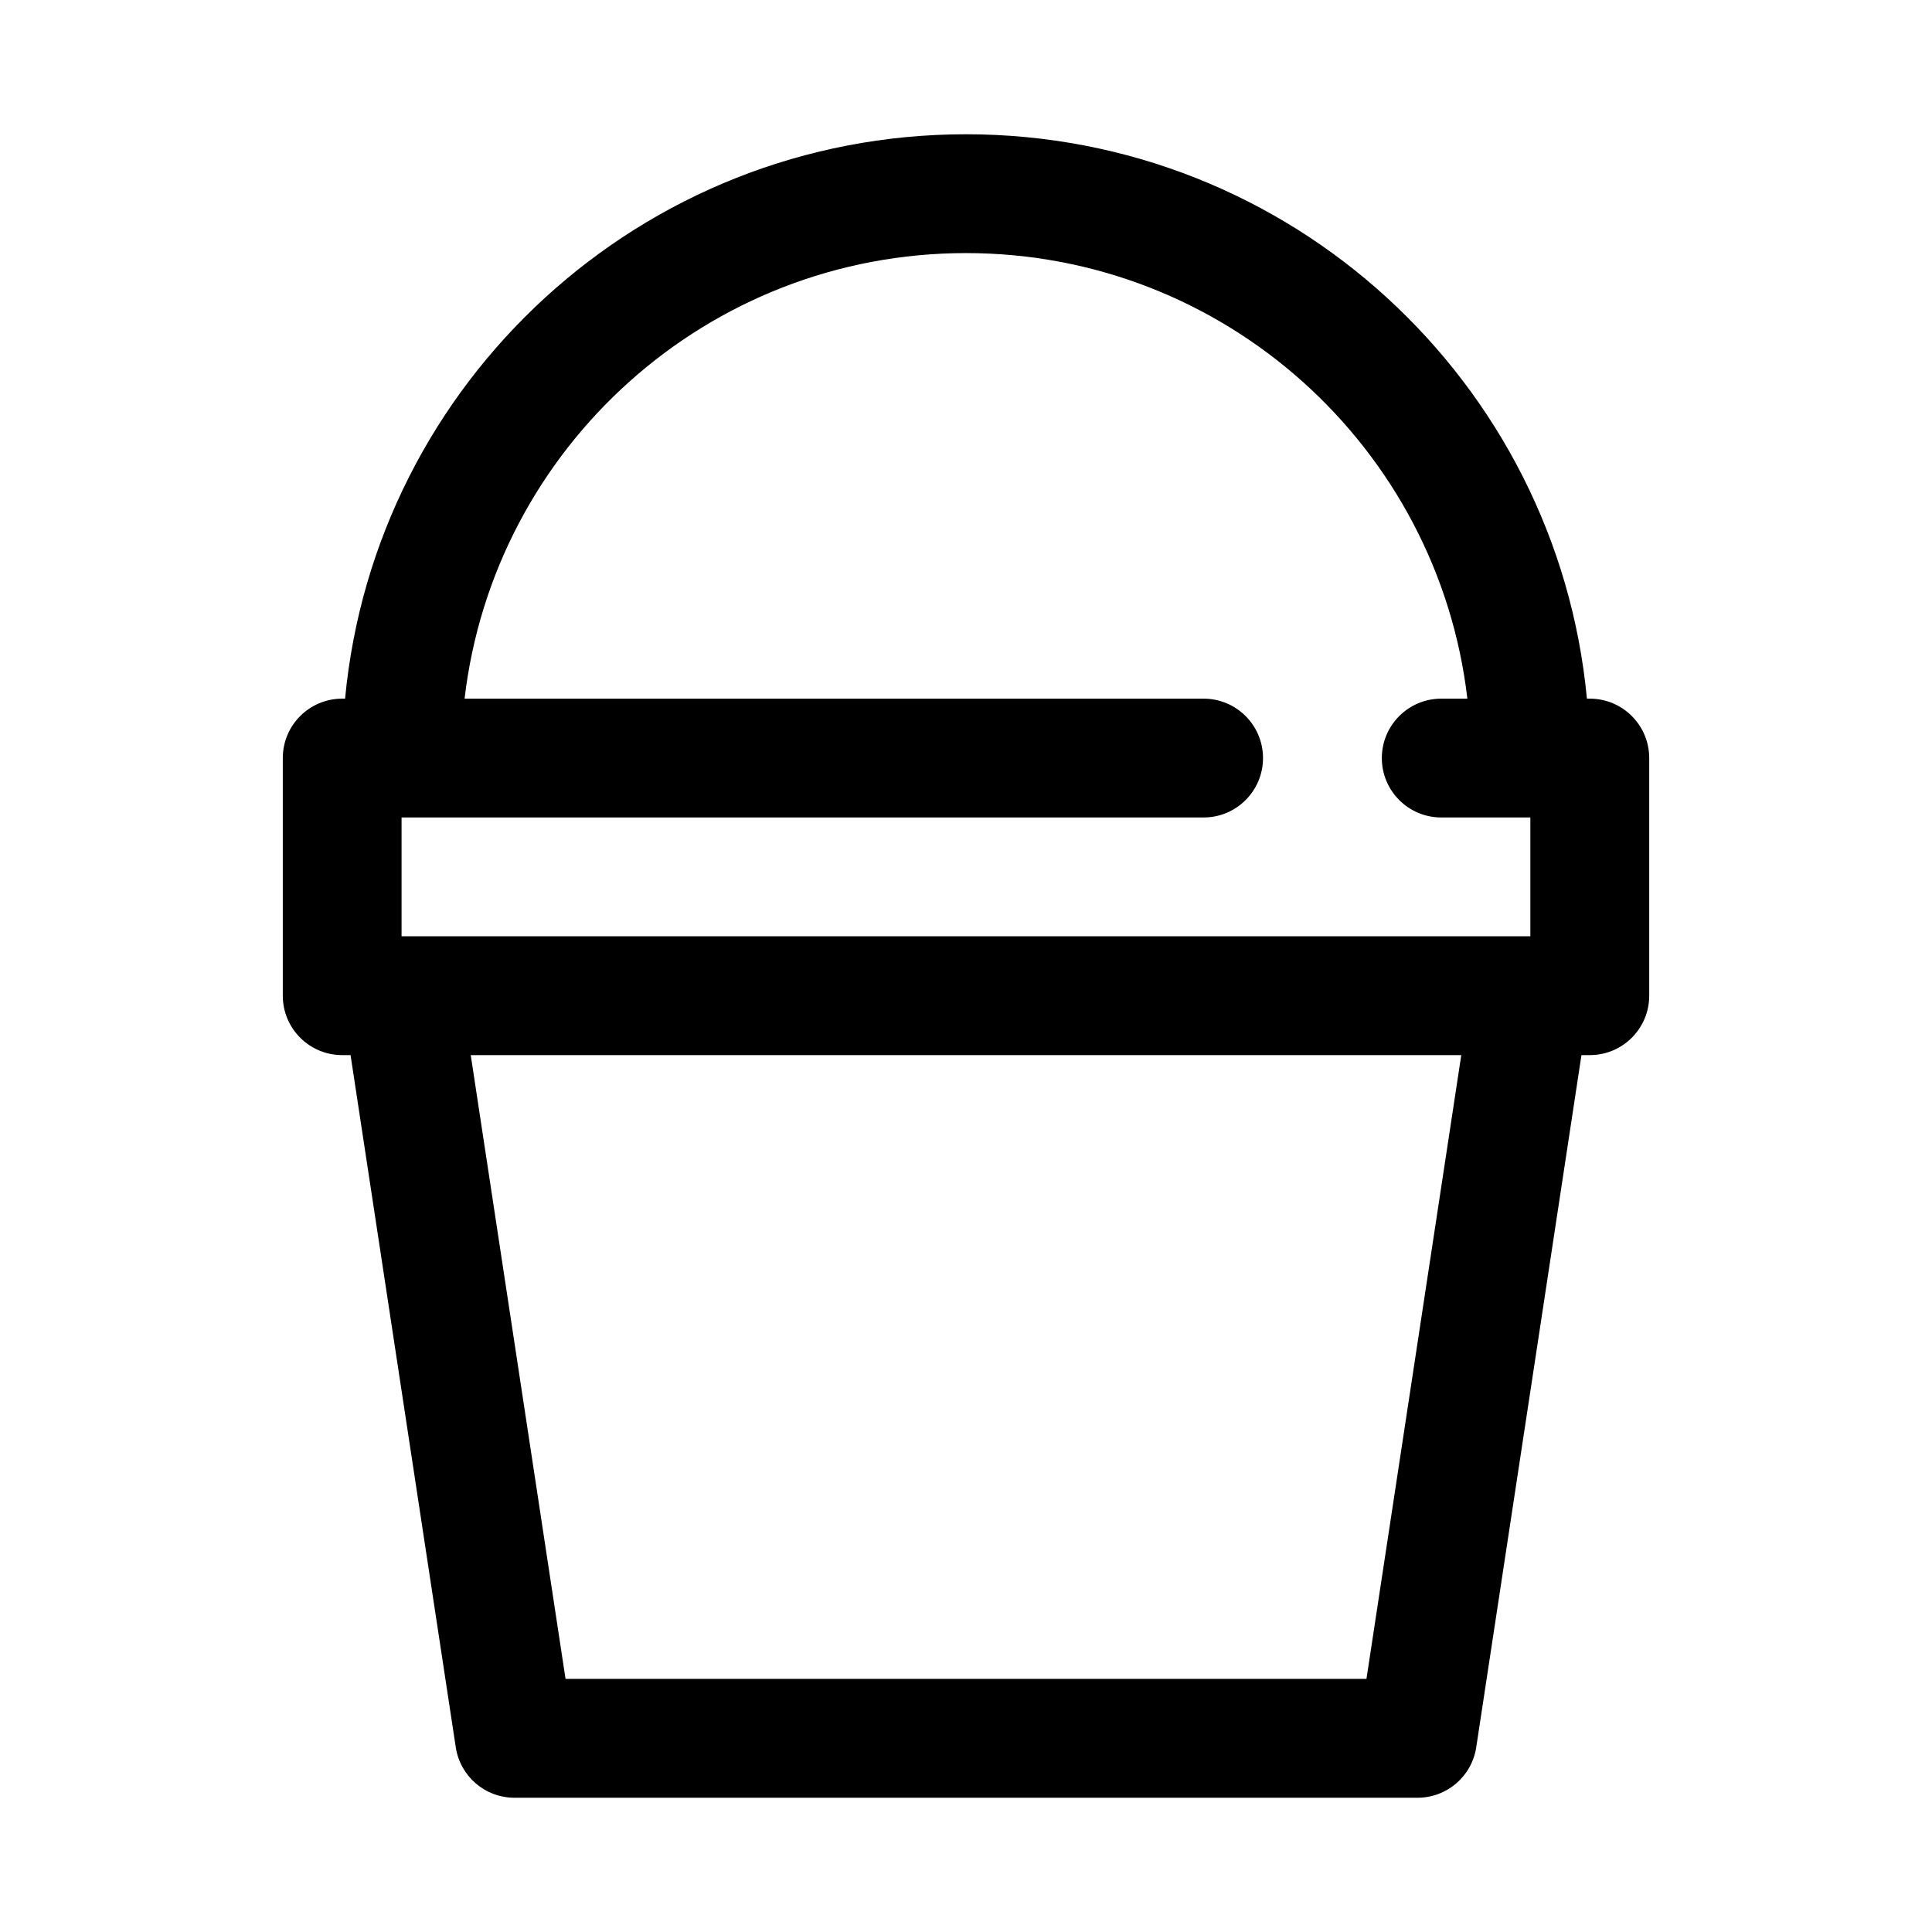 <?xml version="1.0" encoding="UTF-8"?>
<!-- Uploaded to: ICON Repo, www.iconrepo.com, Generator: ICON Repo Mixer Tools -->
<svg fill="#000000" width="800px" height="800px" version="1.1" viewBox="144 144 512 512" xmlns="http://www.w3.org/2000/svg">
 <path d="m235.45 329.15c7.91-83.922 78.562-149.57 164.55-149.57 85.984 0 156.64 65.645 164.55 149.57h0.766c8.695 0 15.742 7.047 15.742 15.746v62.977c0 8.699-7.047 15.742-15.742 15.742h-2.215l-27.883 183.43c-1.164 7.691-7.777 13.375-15.562 13.375h-239.31c-7.785 0-14.398-5.684-15.562-13.375l-27.883-183.43h-2.211c-8.699 0-15.746-7.043-15.746-15.742v-62.977c0-8.699 7.047-15.746 15.746-15.746zm33.301 94.465 25.125 165.31h212.25l25.129-165.31zm264.12-94.465c-7.762-66.492-64.293-118.08-132.87-118.08-68.582 0-125.11 51.586-132.88 118.08h195.85c8.688 0 15.742 7.055 15.742 15.746 0 8.691-7.055 15.742-15.742 15.742h-212.55v31.488h299.14v-31.488h-23.617c-8.688 0-15.742-7.051-15.742-15.742 0-8.691 7.055-15.746 15.742-15.746z" fill-rule="evenodd"/>
</svg>